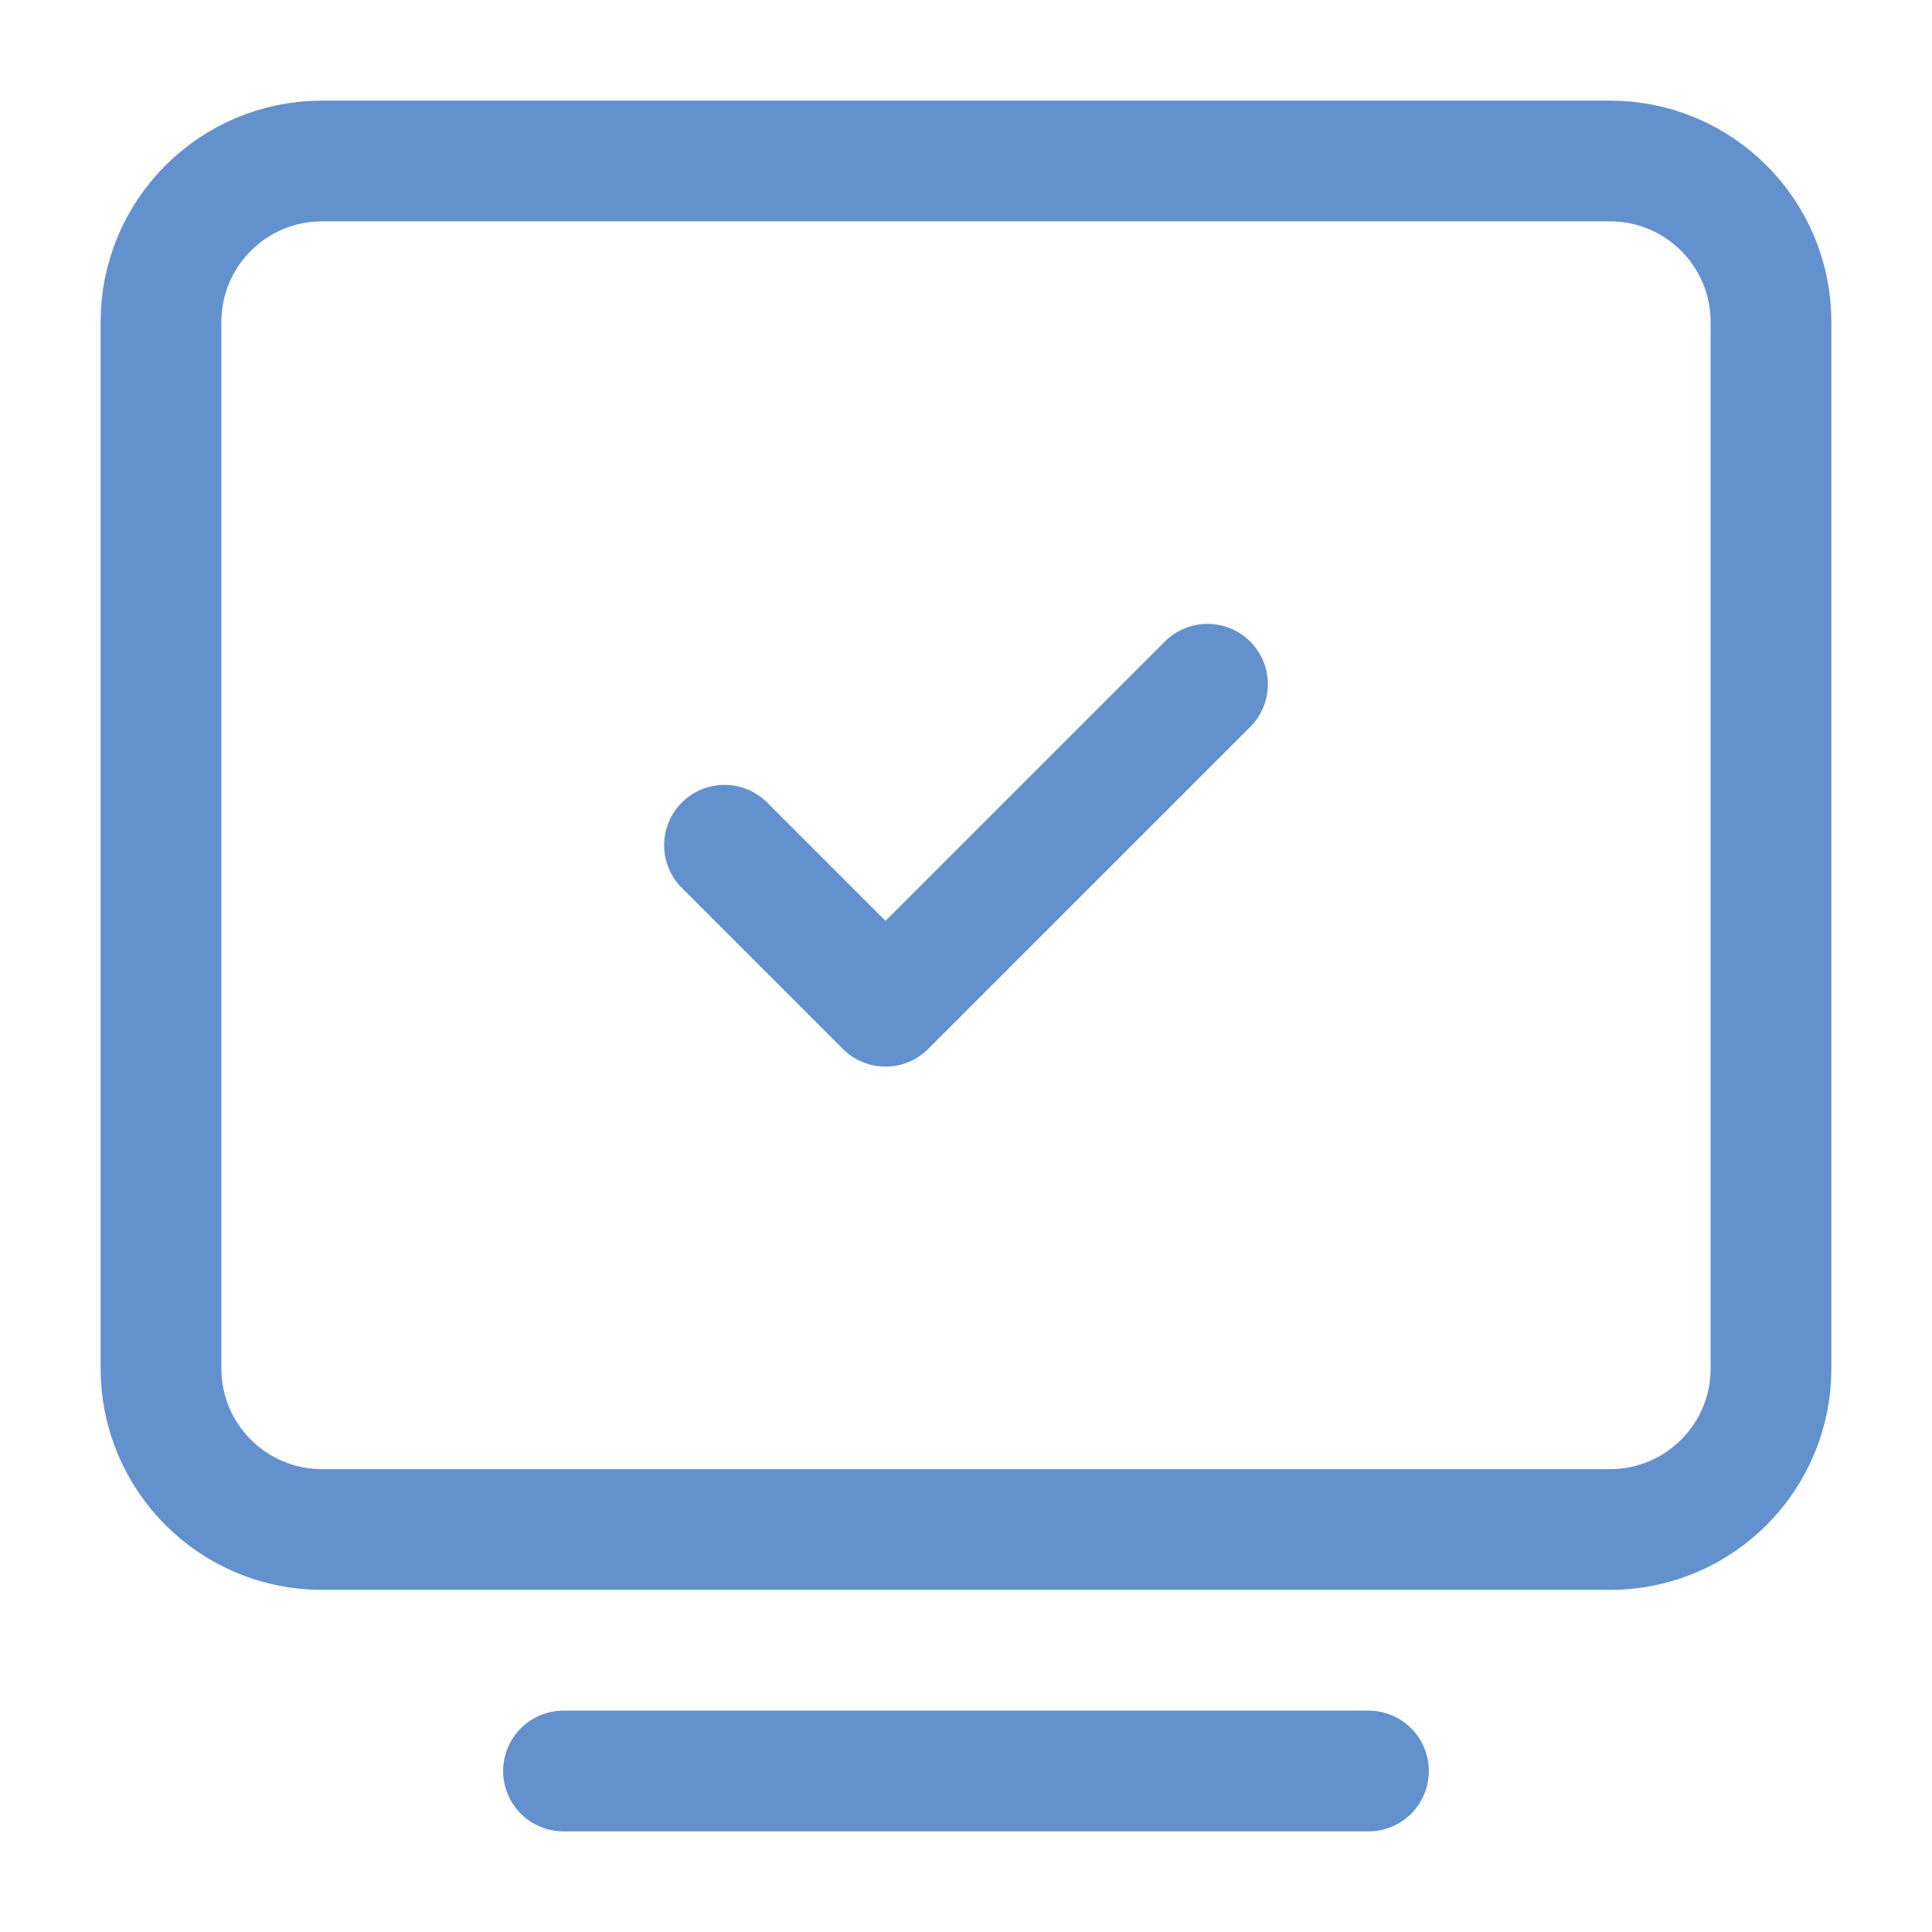 <svg width="24" height="24" viewBox="0 0 24 24" fill="none" xmlns="http://www.w3.org/2000/svg">
<path d="M7 22L17 22" stroke="#6391CE" stroke-width="1.5" stroke-linecap="round" stroke-linejoin="round"/>
<path d="M2 17V4C2 2.895 2.895 2 4 2H20C21.105 2 22 2.895 22 4V17C22 18.105 21.105 19 20 19H4C2.895 19 2 18.105 2 17Z" stroke="#6391CE" stroke-width="1.5"/>
<path d="M9 10.5L11 12.5L15 8.5" stroke="#6391CE" stroke-width="1.5" stroke-linecap="round" stroke-linejoin="round"/>
</svg>
